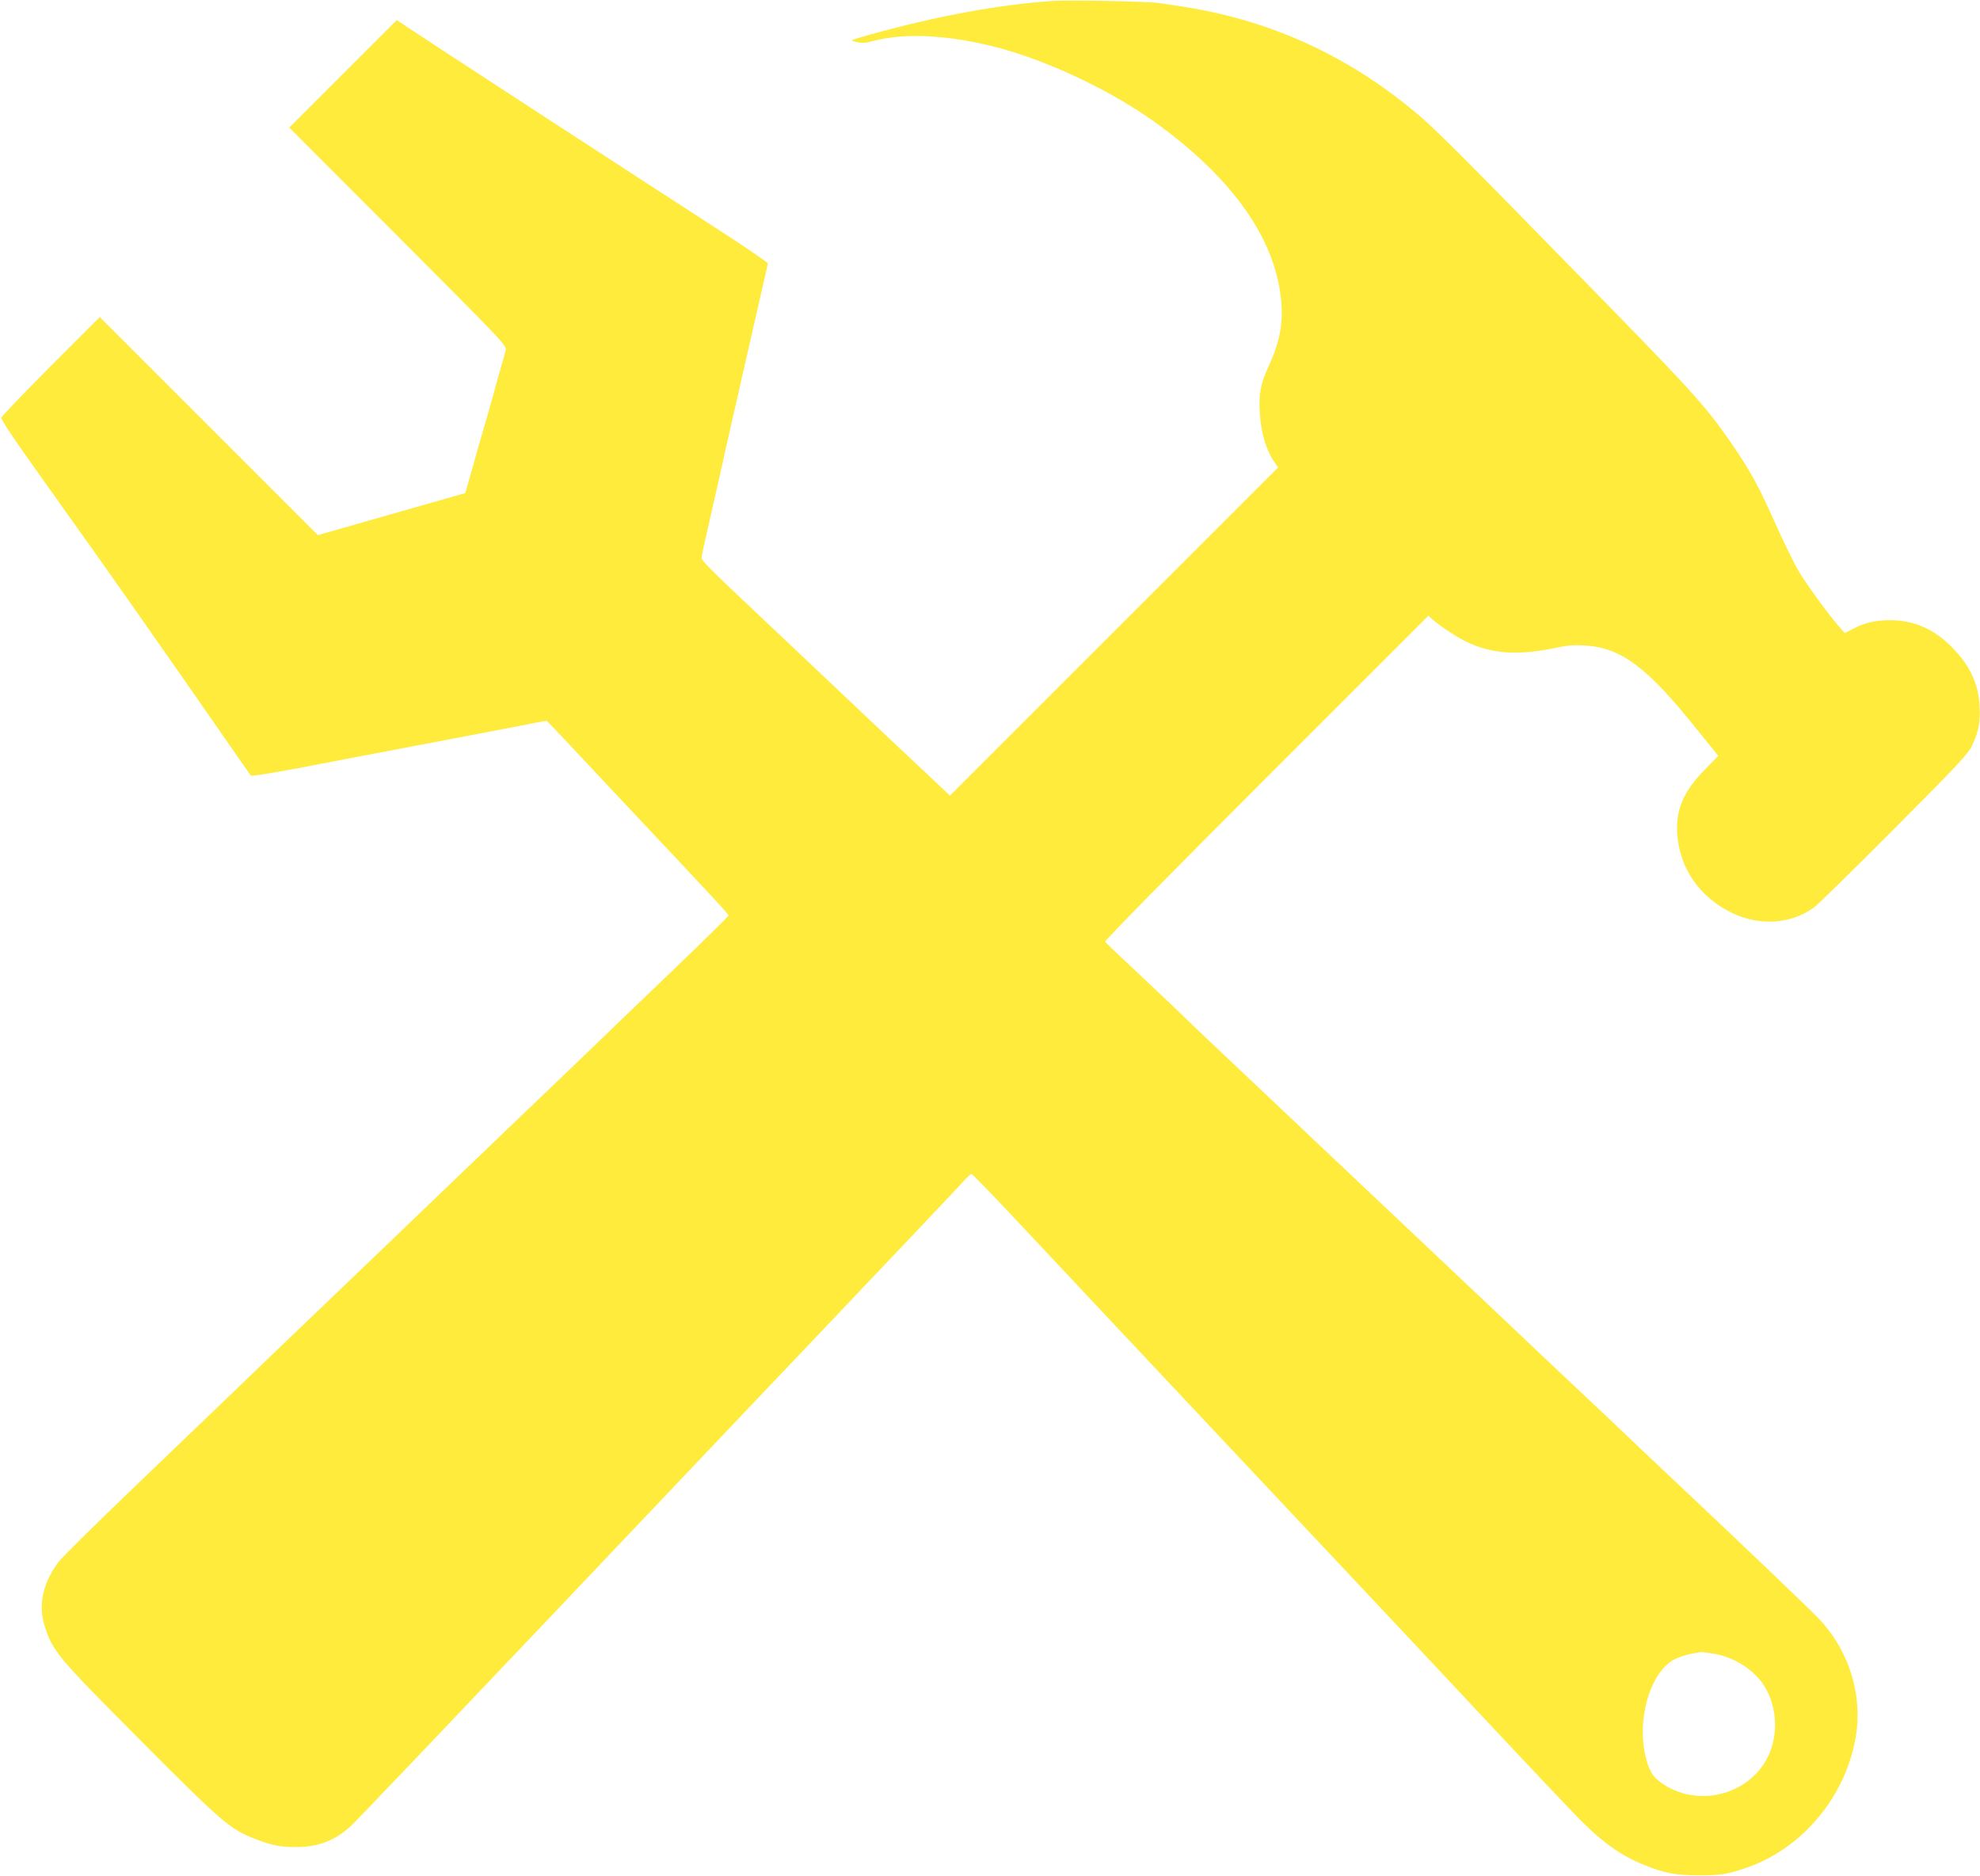 <?xml version="1.0" standalone="no"?>
<!DOCTYPE svg PUBLIC "-//W3C//DTD SVG 20010904//EN"
 "http://www.w3.org/TR/2001/REC-SVG-20010904/DTD/svg10.dtd">
<svg version="1.0" xmlns="http://www.w3.org/2000/svg"
 width="1280pt" height="1213pt" viewBox="0 0 1280 1213"
 preserveAspectRatio="xMidYMid meet">
<g transform="translate(0,1213) scale(0.1,-0.1)"
fill="#ffeb3b" stroke="none">
<path d="M6810 12124 c-350 -23 -757 -98 -1190 -219 -131 -37 -130 -37 -80
-47 34 -8 58 -6 101 6 218 60 539 38 874 -60 318 -94 689 -275 953 -465 491
-354 767 -739 812 -1130 18 -163 -3 -283 -80 -449 -51 -111 -64 -180 -56 -300
9 -134 42 -244 97 -321 l22 -31 -1061 -1061 -1061 -1061 -58 55 c-149 139
-599 564 -693 654 -58 55 -222 210 -365 345 -454 428 -490 464 -489 485 2 22
1 18 74 340 29 127 57 250 62 275 15 68 21 97 78 345 29 127 56 246 60 265 8
36 68 297 121 530 17 74 32 140 33 147 0 6 -165 119 -369 250 -483 312 -1813
1178 -1935 1260 l-95 63 -347 -347 -348 -348 704 -705 c687 -688 703 -706 695
-735 -9 -36 -26 -97 -40 -142 -19 -67 -29 -104 -37 -135 -5 -18 -48 -171 -97
-339 l-87 -307 -477 -136 -476 -136 -705 705 -705 705 -317 -317 c-174 -175
-318 -325 -320 -334 -2 -9 72 -122 163 -250 91 -129 294 -414 451 -634 156
-220 443 -629 638 -910 194 -280 357 -514 361 -519 6 -7 187 23 524 89 39 8
144 28 235 45 91 17 185 35 210 40 25 5 119 23 210 40 91 17 185 35 210 40 25
5 119 23 210 40 91 17 197 38 237 46 40 7 74 14 76 14 2 0 62 -62 132 -137 71
-76 226 -241 345 -368 608 -646 700 -745 700 -754 0 -5 -154 -156 -342 -337
-189 -181 -406 -389 -483 -464 -77 -74 -297 -286 -490 -470 -192 -184 -413
-396 -490 -470 -77 -74 -300 -288 -495 -475 -575 -551 -836 -801 -990 -950
-80 -77 -338 -325 -575 -552 -236 -226 -446 -434 -466 -461 -104 -138 -134
-283 -88 -423 52 -158 84 -196 618 -732 526 -529 578 -574 739 -636 114 -44
165 -54 272 -53 135 0 244 42 343 131 40 36 461 478 2551 2681 144 151 394
414 556 585 609 642 817 861 859 908 24 26 47 47 51 47 5 0 107 -105 227 -232
120 -128 286 -305 369 -393 83 -88 262 -279 399 -425 267 -284 1376 -1465
1640 -1745 88 -94 405 -431 703 -750 299 -319 579 -615 623 -657 138 -134 247
-209 391 -267 131 -53 201 -66 358 -66 135 0 174 7 295 47 361 122 643 456
711 842 47 270 -38 555 -230 762 -57 62 -479 465 -1051 1004 -49 46 -135 127
-190 180 -55 53 -219 208 -365 345 -146 137 -312 295 -370 350 -58 55 -222
210 -365 345 -143 135 -307 290 -365 345 -58 55 -222 210 -365 345 -143 135
-307 290 -365 345 -58 55 -224 212 -370 350 -146 137 -285 270 -310 295 -25
25 -147 141 -272 258 -125 117 -230 217 -234 223 -4 7 424 442 1042 1060
l1048 1048 26 -23 c37 -34 118 -89 181 -125 178 -99 363 -116 639 -55 51 11
102 15 160 11 238 -13 404 -136 726 -538 l142 -176 -92 -94 c-136 -142 -184
-256 -173 -414 16 -223 148 -410 359 -510 178 -84 380 -69 526 39 26 19 259
248 518 508 411 413 475 481 502 536 42 85 56 159 49 262 -9 141 -60 251 -168
365 -119 125 -252 185 -408 185 -98 0 -162 -15 -241 -55 l-54 -28 -39 44 c-70
81 -203 263 -258 354 -29 49 -97 187 -150 306 -110 245 -158 334 -270 499
-162 239 -251 340 -773 875 -1051 1076 -1168 1194 -1313 1311 -440 360 -931
578 -1488 663 -38 6 -101 16 -140 21 -70 11 -580 21 -685 14z m4263 -10685
c133 -20 266 -104 332 -209 90 -144 94 -341 9 -486 -133 -228 -448 -296 -667
-146 -62 43 -84 77 -107 168 -64 249 32 566 194 640 29 13 76 28 106 33 30 5
56 9 58 10 2 0 36 -4 75 -10z"/>
</g>
</svg>
